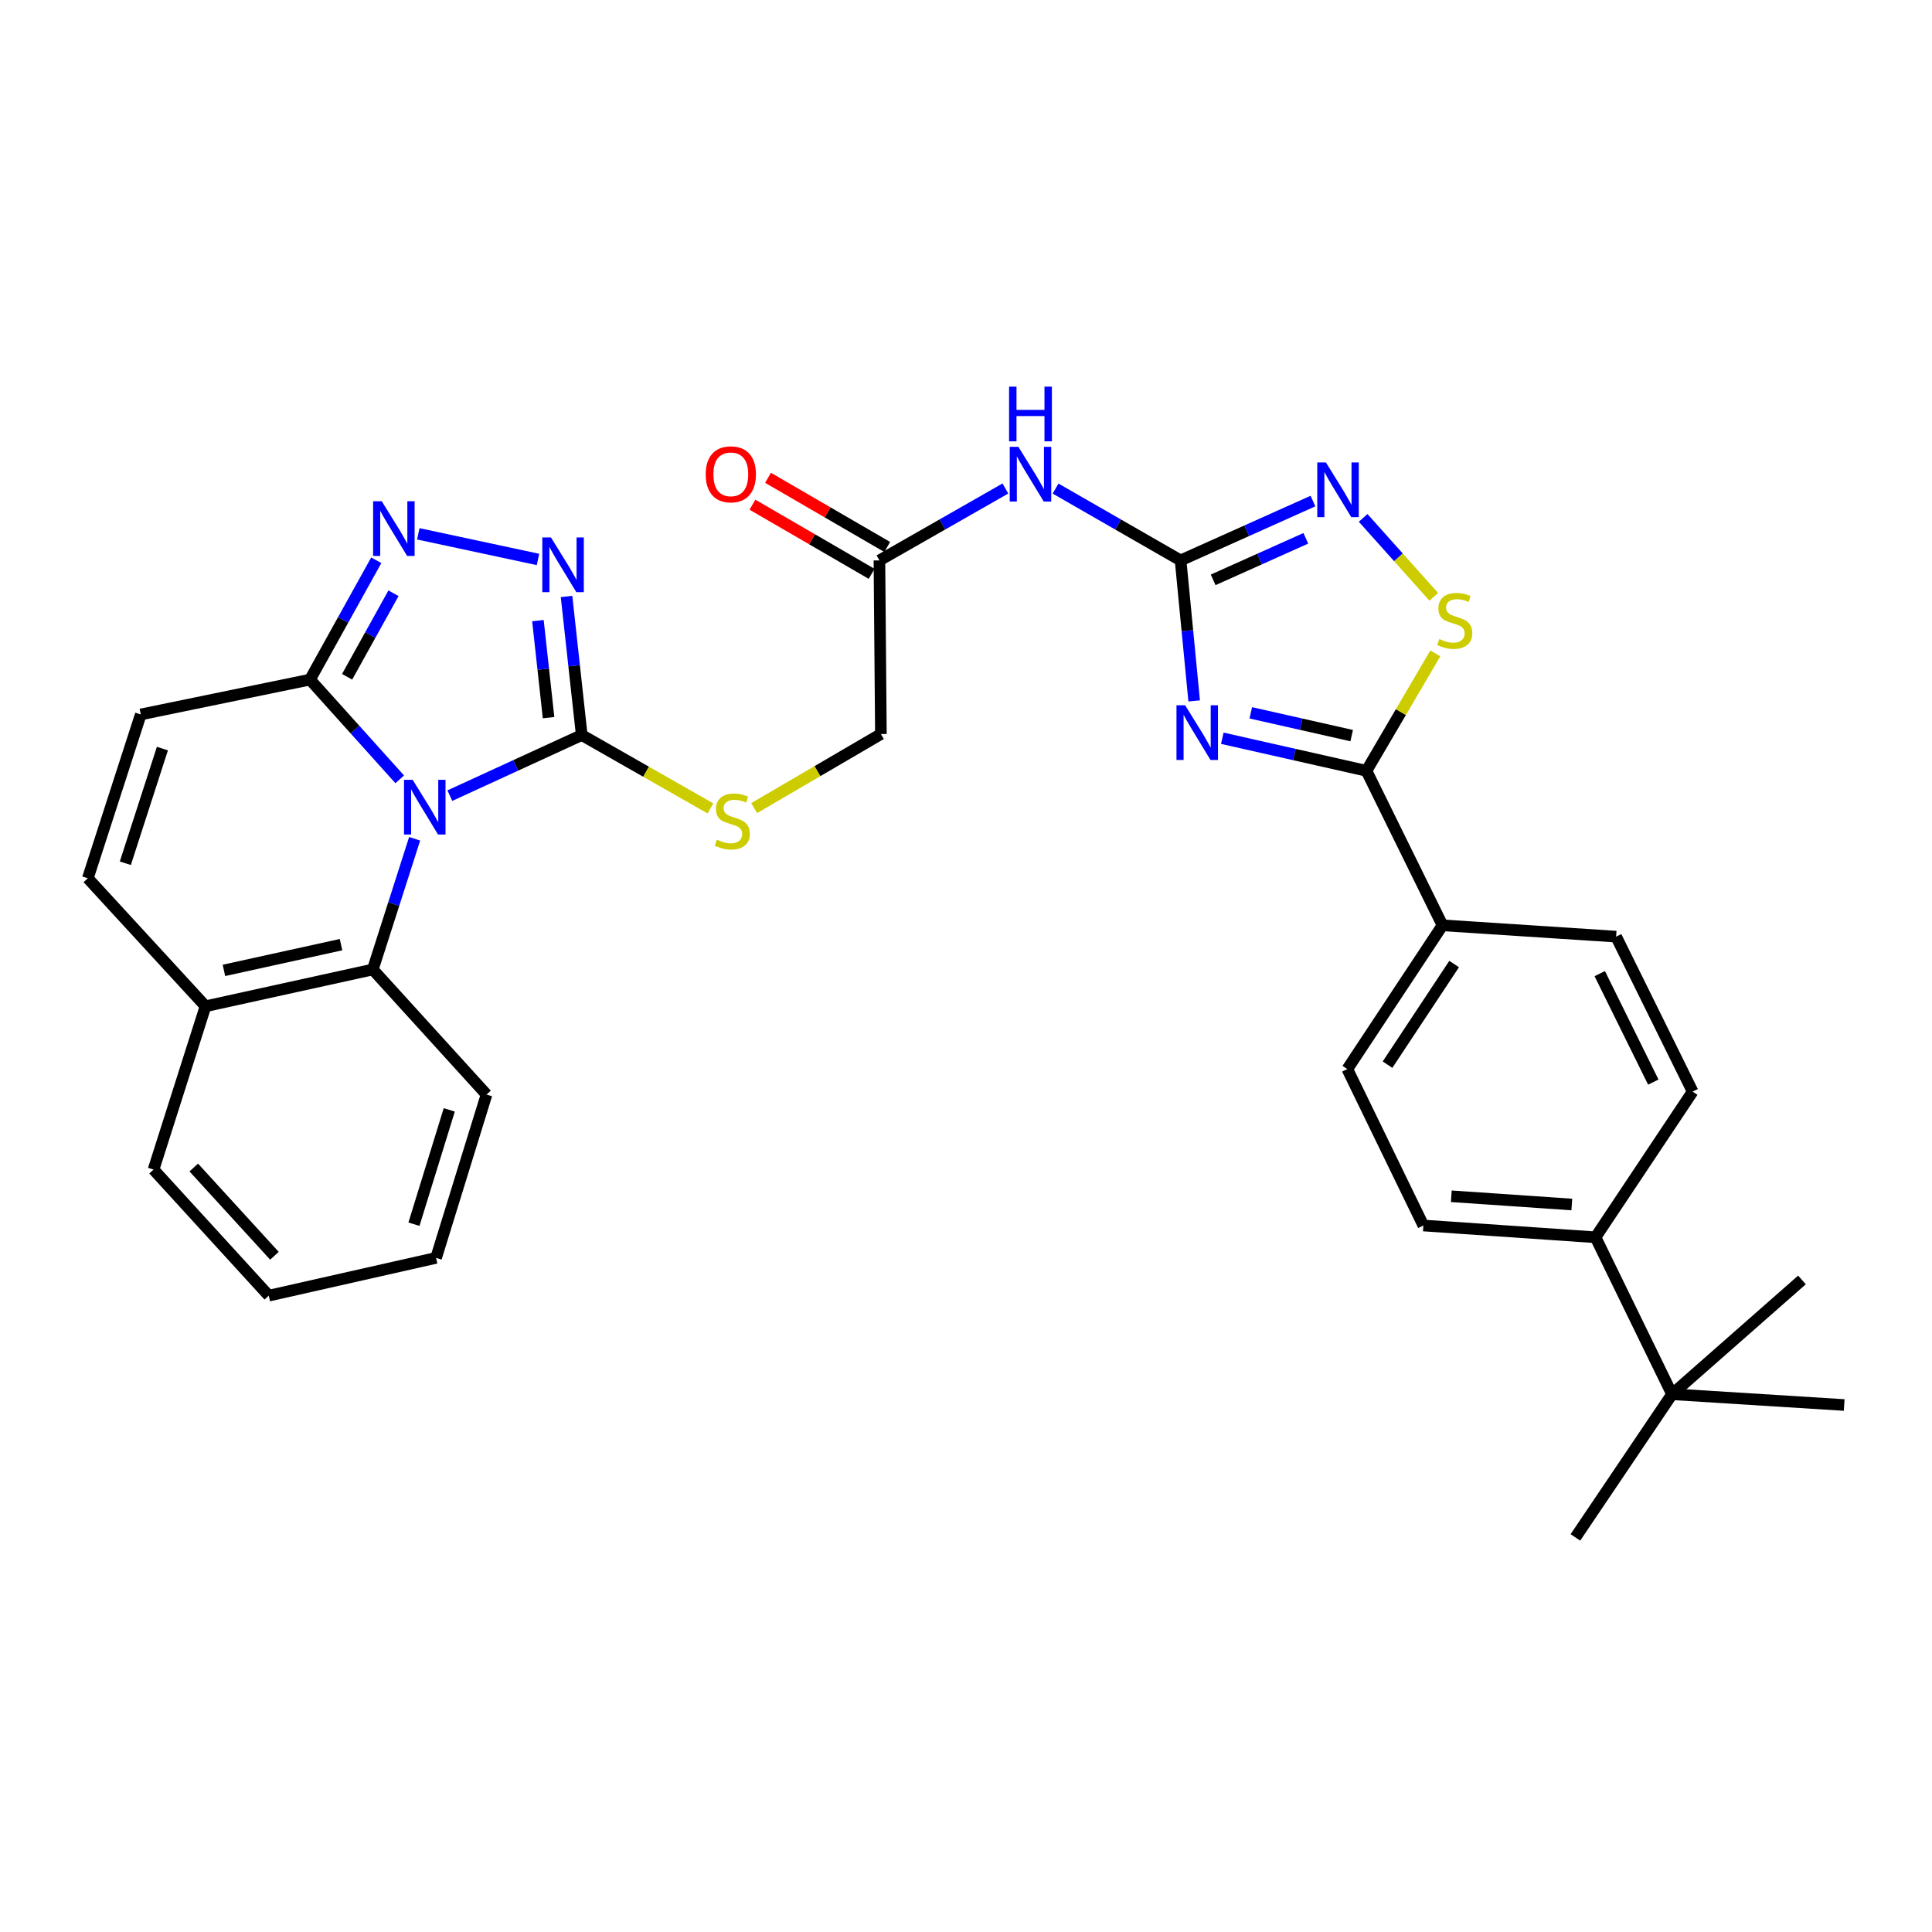 <?xml version='1.0' encoding='iso-8859-1'?>
<svg version='1.1' baseProfile='full'
              xmlns='http://www.w3.org/2000/svg'
                      xmlns:rdkit='http://www.rdkit.org/xml'
                      xmlns:xlink='http://www.w3.org/1999/xlink'
                  xml:space='preserve'
width='1000px' height='1000px' viewBox='0 0 1000 1000'>
<!-- END OF HEADER -->
<rect style='opacity:1.0;fill:#FFFFFF;stroke:none' width='1000' height='1000' x='0' y='0'> </rect>
<path class='bond-1' d='M 232.831,411.825 L 266.968,396.145' style='fill:none;fill-rule:evenodd;stroke:#0000FF;stroke-width:6px;stroke-linecap:butt;stroke-linejoin:miter;stroke-opacity:1' />
<path class='bond-1' d='M 266.968,396.145 L 301.105,380.466' style='fill:none;fill-rule:evenodd;stroke:#000000;stroke-width:6px;stroke-linecap:butt;stroke-linejoin:miter;stroke-opacity:1' />
<path class='bond-3' d='M 206.895,403.379 L 183.676,377.571' style='fill:none;fill-rule:evenodd;stroke:#0000FF;stroke-width:6px;stroke-linecap:butt;stroke-linejoin:miter;stroke-opacity:1' />
<path class='bond-3' d='M 183.676,377.571 L 160.456,351.763' style='fill:none;fill-rule:evenodd;stroke:#000000;stroke-width:6px;stroke-linecap:butt;stroke-linejoin:miter;stroke-opacity:1' />
<path class='bond-10' d='M 214.616,434.15 L 203.787,467.976' style='fill:none;fill-rule:evenodd;stroke:#0000FF;stroke-width:6px;stroke-linecap:butt;stroke-linejoin:miter;stroke-opacity:1' />
<path class='bond-10' d='M 203.787,467.976 L 192.957,501.803' style='fill:none;fill-rule:evenodd;stroke:#000000;stroke-width:6px;stroke-linecap:butt;stroke-linejoin:miter;stroke-opacity:1' />
<path class='bond-0' d='M 618.099,362.79 L 614.584,326.428' style='fill:none;fill-rule:evenodd;stroke:#0000FF;stroke-width:6px;stroke-linecap:butt;stroke-linejoin:miter;stroke-opacity:1' />
<path class='bond-0' d='M 614.584,326.428 L 611.069,290.066' style='fill:none;fill-rule:evenodd;stroke:#000000;stroke-width:6px;stroke-linecap:butt;stroke-linejoin:miter;stroke-opacity:1' />
<path class='bond-5' d='M 632.669,382.121 L 669.973,390.547' style='fill:none;fill-rule:evenodd;stroke:#0000FF;stroke-width:6px;stroke-linecap:butt;stroke-linejoin:miter;stroke-opacity:1' />
<path class='bond-5' d='M 669.973,390.547 L 707.278,398.973' style='fill:none;fill-rule:evenodd;stroke:#000000;stroke-width:6px;stroke-linecap:butt;stroke-linejoin:miter;stroke-opacity:1' />
<path class='bond-5' d='M 647.404,368.959 L 673.517,374.857' style='fill:none;fill-rule:evenodd;stroke:#0000FF;stroke-width:6px;stroke-linecap:butt;stroke-linejoin:miter;stroke-opacity:1' />
<path class='bond-5' d='M 673.517,374.857 L 699.63,380.755' style='fill:none;fill-rule:evenodd;stroke:#000000;stroke-width:6px;stroke-linecap:butt;stroke-linejoin:miter;stroke-opacity:1' />
<path class='bond-4' d='M 301.105,380.466 L 297.172,344.598' style='fill:none;fill-rule:evenodd;stroke:#000000;stroke-width:6px;stroke-linecap:butt;stroke-linejoin:miter;stroke-opacity:1' />
<path class='bond-4' d='M 297.172,344.598 L 293.24,308.73' style='fill:none;fill-rule:evenodd;stroke:#0000FF;stroke-width:6px;stroke-linecap:butt;stroke-linejoin:miter;stroke-opacity:1' />
<path class='bond-4' d='M 283.935,371.459 L 281.183,346.351' style='fill:none;fill-rule:evenodd;stroke:#000000;stroke-width:6px;stroke-linecap:butt;stroke-linejoin:miter;stroke-opacity:1' />
<path class='bond-4' d='M 281.183,346.351 L 278.43,321.243' style='fill:none;fill-rule:evenodd;stroke:#0000FF;stroke-width:6px;stroke-linecap:butt;stroke-linejoin:miter;stroke-opacity:1' />
<path class='bond-13' d='M 301.105,380.466 L 334.41,399.45' style='fill:none;fill-rule:evenodd;stroke:#000000;stroke-width:6px;stroke-linecap:butt;stroke-linejoin:miter;stroke-opacity:1' />
<path class='bond-13' d='M 334.41,399.45 L 367.715,418.435' style='fill:none;fill-rule:evenodd;stroke:#CCCC00;stroke-width:6px;stroke-linecap:butt;stroke-linejoin:miter;stroke-opacity:1' />
<path class='bond-2' d='M 611.069,290.066 L 578.713,271.477' style='fill:none;fill-rule:evenodd;stroke:#000000;stroke-width:6px;stroke-linecap:butt;stroke-linejoin:miter;stroke-opacity:1' />
<path class='bond-2' d='M 578.713,271.477 L 546.357,252.887' style='fill:none;fill-rule:evenodd;stroke:#0000FF;stroke-width:6px;stroke-linecap:butt;stroke-linejoin:miter;stroke-opacity:1' />
<path class='bond-7' d='M 611.069,290.066 L 645.328,274.705' style='fill:none;fill-rule:evenodd;stroke:#000000;stroke-width:6px;stroke-linecap:butt;stroke-linejoin:miter;stroke-opacity:1' />
<path class='bond-7' d='M 645.328,274.705 L 679.587,259.343' style='fill:none;fill-rule:evenodd;stroke:#0000FF;stroke-width:6px;stroke-linecap:butt;stroke-linejoin:miter;stroke-opacity:1' />
<path class='bond-7' d='M 627.928,300.135 L 651.91,289.382' style='fill:none;fill-rule:evenodd;stroke:#000000;stroke-width:6px;stroke-linecap:butt;stroke-linejoin:miter;stroke-opacity:1' />
<path class='bond-7' d='M 651.91,289.382 L 675.891,278.629' style='fill:none;fill-rule:evenodd;stroke:#0000FF;stroke-width:6px;stroke-linecap:butt;stroke-linejoin:miter;stroke-opacity:1' />
<path class='bond-6' d='M 160.456,351.763 L 177.606,320.877' style='fill:none;fill-rule:evenodd;stroke:#000000;stroke-width:6px;stroke-linecap:butt;stroke-linejoin:miter;stroke-opacity:1' />
<path class='bond-6' d='M 177.606,320.877 L 194.756,289.992' style='fill:none;fill-rule:evenodd;stroke:#0000FF;stroke-width:6px;stroke-linecap:butt;stroke-linejoin:miter;stroke-opacity:1' />
<path class='bond-6' d='M 179.664,350.306 L 191.669,328.686' style='fill:none;fill-rule:evenodd;stroke:#000000;stroke-width:6px;stroke-linecap:butt;stroke-linejoin:miter;stroke-opacity:1' />
<path class='bond-6' d='M 191.669,328.686 L 203.674,307.066' style='fill:none;fill-rule:evenodd;stroke:#0000FF;stroke-width:6px;stroke-linecap:butt;stroke-linejoin:miter;stroke-opacity:1' />
<path class='bond-11' d='M 160.456,351.763 L 72.871,369.796' style='fill:none;fill-rule:evenodd;stroke:#000000;stroke-width:6px;stroke-linecap:butt;stroke-linejoin:miter;stroke-opacity:1' />
<path class='bond-32' d='M 278.465,289.574 L 216.507,276.305' style='fill:none;fill-rule:evenodd;stroke:#0000FF;stroke-width:6px;stroke-linecap:butt;stroke-linejoin:miter;stroke-opacity:1' />
<path class='bond-15' d='M 707.278,398.973 L 746.633,478.944' style='fill:none;fill-rule:evenodd;stroke:#000000;stroke-width:6px;stroke-linecap:butt;stroke-linejoin:miter;stroke-opacity:1' />
<path class='bond-35' d='M 707.278,398.973 L 725.099,368.58' style='fill:none;fill-rule:evenodd;stroke:#000000;stroke-width:6px;stroke-linecap:butt;stroke-linejoin:miter;stroke-opacity:1' />
<path class='bond-35' d='M 725.099,368.58 L 742.92,338.187' style='fill:none;fill-rule:evenodd;stroke:#CCCC00;stroke-width:6px;stroke-linecap:butt;stroke-linejoin:miter;stroke-opacity:1' />
<path class='bond-8' d='M 705.565,268.062 L 723.838,288.487' style='fill:none;fill-rule:evenodd;stroke:#0000FF;stroke-width:6px;stroke-linecap:butt;stroke-linejoin:miter;stroke-opacity:1' />
<path class='bond-8' d='M 723.838,288.487 L 742.112,308.913' style='fill:none;fill-rule:evenodd;stroke:#CCCC00;stroke-width:6px;stroke-linecap:butt;stroke-linejoin:miter;stroke-opacity:1' />
<path class='bond-9' d='M 520.386,252.845 L 487.785,271.456' style='fill:none;fill-rule:evenodd;stroke:#0000FF;stroke-width:6px;stroke-linecap:butt;stroke-linejoin:miter;stroke-opacity:1' />
<path class='bond-9' d='M 487.785,271.456 L 455.184,290.066' style='fill:none;fill-rule:evenodd;stroke:#000000;stroke-width:6px;stroke-linecap:butt;stroke-linejoin:miter;stroke-opacity:1' />
<path class='bond-16' d='M 192.957,501.803 L 106.373,520.838' style='fill:none;fill-rule:evenodd;stroke:#000000;stroke-width:6px;stroke-linecap:butt;stroke-linejoin:miter;stroke-opacity:1' />
<path class='bond-16' d='M 176.516,488.948 L 115.907,502.272' style='fill:none;fill-rule:evenodd;stroke:#000000;stroke-width:6px;stroke-linecap:butt;stroke-linejoin:miter;stroke-opacity:1' />
<path class='bond-25' d='M 192.957,501.803 L 251.83,566.538' style='fill:none;fill-rule:evenodd;stroke:#000000;stroke-width:6px;stroke-linecap:butt;stroke-linejoin:miter;stroke-opacity:1' />
<path class='bond-33' d='M 72.871,369.796 L 45.455,454.584' style='fill:none;fill-rule:evenodd;stroke:#000000;stroke-width:6px;stroke-linecap:butt;stroke-linejoin:miter;stroke-opacity:1' />
<path class='bond-33' d='M 84.064,387.463 L 64.872,446.815' style='fill:none;fill-rule:evenodd;stroke:#000000;stroke-width:6px;stroke-linecap:butt;stroke-linejoin:miter;stroke-opacity:1' />
<path class='bond-12' d='M 45.455,454.584 L 106.373,520.838' style='fill:none;fill-rule:evenodd;stroke:#000000;stroke-width:6px;stroke-linecap:butt;stroke-linejoin:miter;stroke-opacity:1' />
<path class='bond-24' d='M 390.345,418.28 L 423.149,399.11' style='fill:none;fill-rule:evenodd;stroke:#CCCC00;stroke-width:6px;stroke-linecap:butt;stroke-linejoin:miter;stroke-opacity:1' />
<path class='bond-24' d='M 423.149,399.11 L 455.953,379.939' style='fill:none;fill-rule:evenodd;stroke:#000000;stroke-width:6px;stroke-linecap:butt;stroke-linejoin:miter;stroke-opacity:1' />
<path class='bond-14' d='M 455.184,290.066 L 455.953,379.939' style='fill:none;fill-rule:evenodd;stroke:#000000;stroke-width:6px;stroke-linecap:butt;stroke-linejoin:miter;stroke-opacity:1' />
<path class='bond-19' d='M 459.221,283.11 L 428.376,265.209' style='fill:none;fill-rule:evenodd;stroke:#000000;stroke-width:6px;stroke-linecap:butt;stroke-linejoin:miter;stroke-opacity:1' />
<path class='bond-19' d='M 428.376,265.209 L 397.53,247.308' style='fill:none;fill-rule:evenodd;stroke:#FF0000;stroke-width:6px;stroke-linecap:butt;stroke-linejoin:miter;stroke-opacity:1' />
<path class='bond-19' d='M 451.147,297.022 L 420.302,279.121' style='fill:none;fill-rule:evenodd;stroke:#000000;stroke-width:6px;stroke-linecap:butt;stroke-linejoin:miter;stroke-opacity:1' />
<path class='bond-19' d='M 420.302,279.121 L 389.456,261.22' style='fill:none;fill-rule:evenodd;stroke:#FF0000;stroke-width:6px;stroke-linecap:butt;stroke-linejoin:miter;stroke-opacity:1' />
<path class='bond-20' d='M 746.633,478.944 L 836.506,484.798' style='fill:none;fill-rule:evenodd;stroke:#000000;stroke-width:6px;stroke-linecap:butt;stroke-linejoin:miter;stroke-opacity:1' />
<path class='bond-21' d='M 746.633,478.944 L 697.376,553.348' style='fill:none;fill-rule:evenodd;stroke:#000000;stroke-width:6px;stroke-linecap:butt;stroke-linejoin:miter;stroke-opacity:1' />
<path class='bond-21' d='M 752.657,498.984 L 718.177,551.067' style='fill:none;fill-rule:evenodd;stroke:#000000;stroke-width:6px;stroke-linecap:butt;stroke-linejoin:miter;stroke-opacity:1' />
<path class='bond-29' d='M 106.373,520.838 L 79.475,605.366' style='fill:none;fill-rule:evenodd;stroke:#000000;stroke-width:6px;stroke-linecap:butt;stroke-linejoin:miter;stroke-opacity:1' />
<path class='bond-17' d='M 865.441,721.645 L 825.836,640.414' style='fill:none;fill-rule:evenodd;stroke:#000000;stroke-width:6px;stroke-linecap:butt;stroke-linejoin:miter;stroke-opacity:1' />
<path class='bond-26' d='M 865.441,721.645 L 815.425,795.763' style='fill:none;fill-rule:evenodd;stroke:#000000;stroke-width:6px;stroke-linecap:butt;stroke-linejoin:miter;stroke-opacity:1' />
<path class='bond-27' d='M 865.441,721.645 L 932.696,662.496' style='fill:none;fill-rule:evenodd;stroke:#000000;stroke-width:6px;stroke-linecap:butt;stroke-linejoin:miter;stroke-opacity:1' />
<path class='bond-28' d='M 865.441,721.645 L 954.545,727.231' style='fill:none;fill-rule:evenodd;stroke:#000000;stroke-width:6px;stroke-linecap:butt;stroke-linejoin:miter;stroke-opacity:1' />
<path class='bond-18' d='M 825.836,640.414 L 736.732,634.32' style='fill:none;fill-rule:evenodd;stroke:#000000;stroke-width:6px;stroke-linecap:butt;stroke-linejoin:miter;stroke-opacity:1' />
<path class='bond-18' d='M 813.568,623.452 L 751.195,619.186' style='fill:none;fill-rule:evenodd;stroke:#000000;stroke-width:6px;stroke-linecap:butt;stroke-linejoin:miter;stroke-opacity:1' />
<path class='bond-36' d='M 825.836,640.414 L 876.111,565.01' style='fill:none;fill-rule:evenodd;stroke:#000000;stroke-width:6px;stroke-linecap:butt;stroke-linejoin:miter;stroke-opacity:1' />
<path class='bond-23' d='M 836.506,484.798 L 876.111,565.01' style='fill:none;fill-rule:evenodd;stroke:#000000;stroke-width:6px;stroke-linecap:butt;stroke-linejoin:miter;stroke-opacity:1' />
<path class='bond-23' d='M 828.024,503.951 L 855.748,560.099' style='fill:none;fill-rule:evenodd;stroke:#000000;stroke-width:6px;stroke-linecap:butt;stroke-linejoin:miter;stroke-opacity:1' />
<path class='bond-22' d='M 697.376,553.348 L 736.732,634.32' style='fill:none;fill-rule:evenodd;stroke:#000000;stroke-width:6px;stroke-linecap:butt;stroke-linejoin:miter;stroke-opacity:1' />
<path class='bond-30' d='M 251.83,566.538 L 225.709,651.075' style='fill:none;fill-rule:evenodd;stroke:#000000;stroke-width:6px;stroke-linecap:butt;stroke-linejoin:miter;stroke-opacity:1' />
<path class='bond-30' d='M 232.543,574.47 L 214.259,633.646' style='fill:none;fill-rule:evenodd;stroke:#000000;stroke-width:6px;stroke-linecap:butt;stroke-linejoin:miter;stroke-opacity:1' />
<path class='bond-34' d='M 79.475,605.366 L 139.116,670.628' style='fill:none;fill-rule:evenodd;stroke:#000000;stroke-width:6px;stroke-linecap:butt;stroke-linejoin:miter;stroke-opacity:1' />
<path class='bond-34' d='M 100.295,604.304 L 142.044,649.988' style='fill:none;fill-rule:evenodd;stroke:#000000;stroke-width:6px;stroke-linecap:butt;stroke-linejoin:miter;stroke-opacity:1' />
<path class='bond-31' d='M 225.709,651.075 L 139.116,670.628' style='fill:none;fill-rule:evenodd;stroke:#000000;stroke-width:6px;stroke-linecap:butt;stroke-linejoin:miter;stroke-opacity:1' />
<path  class='atom-0' d='M 213.596 403.624
L 222.876 418.624
Q 223.796 420.104, 225.276 422.784
Q 226.756 425.464, 226.836 425.624
L 226.836 403.624
L 230.596 403.624
L 230.596 431.944
L 226.716 431.944
L 216.756 415.544
Q 215.596 413.624, 214.356 411.424
Q 213.156 409.224, 212.796 408.544
L 212.796 431.944
L 209.116 431.944
L 209.116 403.624
L 213.596 403.624
' fill='#0000FF'/>
<path  class='atom-1' d='M 613.424 365.028
L 622.704 380.028
Q 623.624 381.508, 625.104 384.188
Q 626.584 386.868, 626.664 387.028
L 626.664 365.028
L 630.424 365.028
L 630.424 393.348
L 626.544 393.348
L 616.584 376.948
Q 615.424 375.028, 614.184 372.828
Q 612.984 370.628, 612.624 369.948
L 612.624 393.348
L 608.944 393.348
L 608.944 365.028
L 613.424 365.028
' fill='#0000FF'/>
<path  class='atom-5' d='M 285.184 278.194
L 294.464 293.194
Q 295.384 294.674, 296.864 297.354
Q 298.344 300.034, 298.424 300.194
L 298.424 278.194
L 302.184 278.194
L 302.184 306.514
L 298.304 306.514
L 288.344 290.114
Q 287.184 288.194, 285.944 285.994
Q 284.744 283.794, 284.384 283.114
L 284.384 306.514
L 280.704 306.514
L 280.704 278.194
L 285.184 278.194
' fill='#0000FF'/>
<path  class='atom-7' d='M 197.6 259.437
L 206.88 274.437
Q 207.8 275.917, 209.28 278.597
Q 210.76 281.277, 210.84 281.437
L 210.84 259.437
L 214.6 259.437
L 214.6 287.757
L 210.72 287.757
L 200.76 271.357
Q 199.6 269.437, 198.36 267.237
Q 197.16 265.037, 196.8 264.357
L 196.8 287.757
L 193.12 287.757
L 193.12 259.437
L 197.6 259.437
' fill='#0000FF'/>
<path  class='atom-8' d='M 686.3 239.366
L 695.58 254.366
Q 696.5 255.846, 697.98 258.526
Q 699.46 261.206, 699.54 261.366
L 699.54 239.366
L 703.3 239.366
L 703.3 267.686
L 699.42 267.686
L 689.46 251.286
Q 688.3 249.366, 687.06 247.166
Q 685.86 244.966, 685.5 244.286
L 685.5 267.686
L 681.82 267.686
L 681.82 239.366
L 686.3 239.366
' fill='#0000FF'/>
<path  class='atom-9' d='M 744.969 330.769
Q 745.289 330.889, 746.609 331.449
Q 747.929 332.009, 749.369 332.369
Q 750.849 332.689, 752.289 332.689
Q 754.969 332.689, 756.529 331.409
Q 758.089 330.089, 758.089 327.809
Q 758.089 326.249, 757.289 325.289
Q 756.529 324.329, 755.329 323.809
Q 754.129 323.289, 752.129 322.689
Q 749.609 321.929, 748.089 321.209
Q 746.609 320.489, 745.529 318.969
Q 744.489 317.449, 744.489 314.889
Q 744.489 311.329, 746.889 309.129
Q 749.329 306.929, 754.129 306.929
Q 757.409 306.929, 761.129 308.489
L 760.209 311.569
Q 756.809 310.169, 754.249 310.169
Q 751.489 310.169, 749.969 311.329
Q 748.449 312.449, 748.489 314.409
Q 748.489 315.929, 749.249 316.849
Q 750.049 317.769, 751.169 318.289
Q 752.329 318.809, 754.249 319.409
Q 756.809 320.209, 758.329 321.009
Q 759.849 321.809, 760.929 323.449
Q 762.049 325.049, 762.049 327.809
Q 762.049 331.729, 759.409 333.849
Q 756.809 335.929, 752.449 335.929
Q 749.929 335.929, 748.009 335.369
Q 746.129 334.849, 743.889 333.929
L 744.969 330.769
' fill='#CCCC00'/>
<path  class='atom-10' d='M 527.117 231.269
L 536.397 246.269
Q 537.317 247.749, 538.797 250.429
Q 540.277 253.109, 540.357 253.269
L 540.357 231.269
L 544.117 231.269
L 544.117 259.589
L 540.237 259.589
L 530.277 243.189
Q 529.117 241.269, 527.877 239.069
Q 526.677 236.869, 526.317 236.189
L 526.317 259.589
L 522.637 259.589
L 522.637 231.269
L 527.117 231.269
' fill='#0000FF'/>
<path  class='atom-10' d='M 522.297 200.117
L 526.137 200.117
L 526.137 212.157
L 540.617 212.157
L 540.617 200.117
L 544.457 200.117
L 544.457 228.437
L 540.617 228.437
L 540.617 215.357
L 526.137 215.357
L 526.137 228.437
L 522.297 228.437
L 522.297 200.117
' fill='#0000FF'/>
<path  class='atom-14' d='M 371.038 434.608
Q 371.358 434.728, 372.678 435.288
Q 373.998 435.848, 375.438 436.208
Q 376.918 436.528, 378.358 436.528
Q 381.038 436.528, 382.598 435.248
Q 384.158 433.928, 384.158 431.648
Q 384.158 430.088, 383.358 429.128
Q 382.598 428.168, 381.398 427.648
Q 380.198 427.128, 378.198 426.528
Q 375.678 425.768, 374.158 425.048
Q 372.678 424.328, 371.598 422.808
Q 370.558 421.288, 370.558 418.728
Q 370.558 415.168, 372.958 412.968
Q 375.398 410.768, 380.198 410.768
Q 383.478 410.768, 387.198 412.328
L 386.278 415.408
Q 382.878 414.008, 380.318 414.008
Q 377.558 414.008, 376.038 415.168
Q 374.518 416.288, 374.558 418.248
Q 374.558 419.768, 375.318 420.688
Q 376.118 421.608, 377.238 422.128
Q 378.398 422.648, 380.318 423.248
Q 382.878 424.048, 384.398 424.848
Q 385.918 425.648, 386.998 427.288
Q 388.118 428.888, 388.118 431.648
Q 388.118 435.568, 385.478 437.688
Q 382.878 439.768, 378.518 439.768
Q 375.998 439.768, 374.078 439.208
Q 372.198 438.688, 369.958 437.768
L 371.038 434.608
' fill='#CCCC00'/>
<path  class='atom-20' d='M 365.27 245.509
Q 365.27 238.709, 368.63 234.909
Q 371.99 231.109, 378.27 231.109
Q 384.55 231.109, 387.91 234.909
Q 391.27 238.709, 391.27 245.509
Q 391.27 252.389, 387.87 256.309
Q 384.47 260.189, 378.27 260.189
Q 372.03 260.189, 368.63 256.309
Q 365.27 252.429, 365.27 245.509
M 378.27 256.989
Q 382.59 256.989, 384.91 254.109
Q 387.27 251.189, 387.27 245.509
Q 387.27 239.949, 384.91 237.149
Q 382.59 234.309, 378.27 234.309
Q 373.95 234.309, 371.59 237.109
Q 369.27 239.909, 369.27 245.509
Q 369.27 251.229, 371.59 254.109
Q 373.95 256.989, 378.27 256.989
' fill='#FF0000'/>
</svg>
